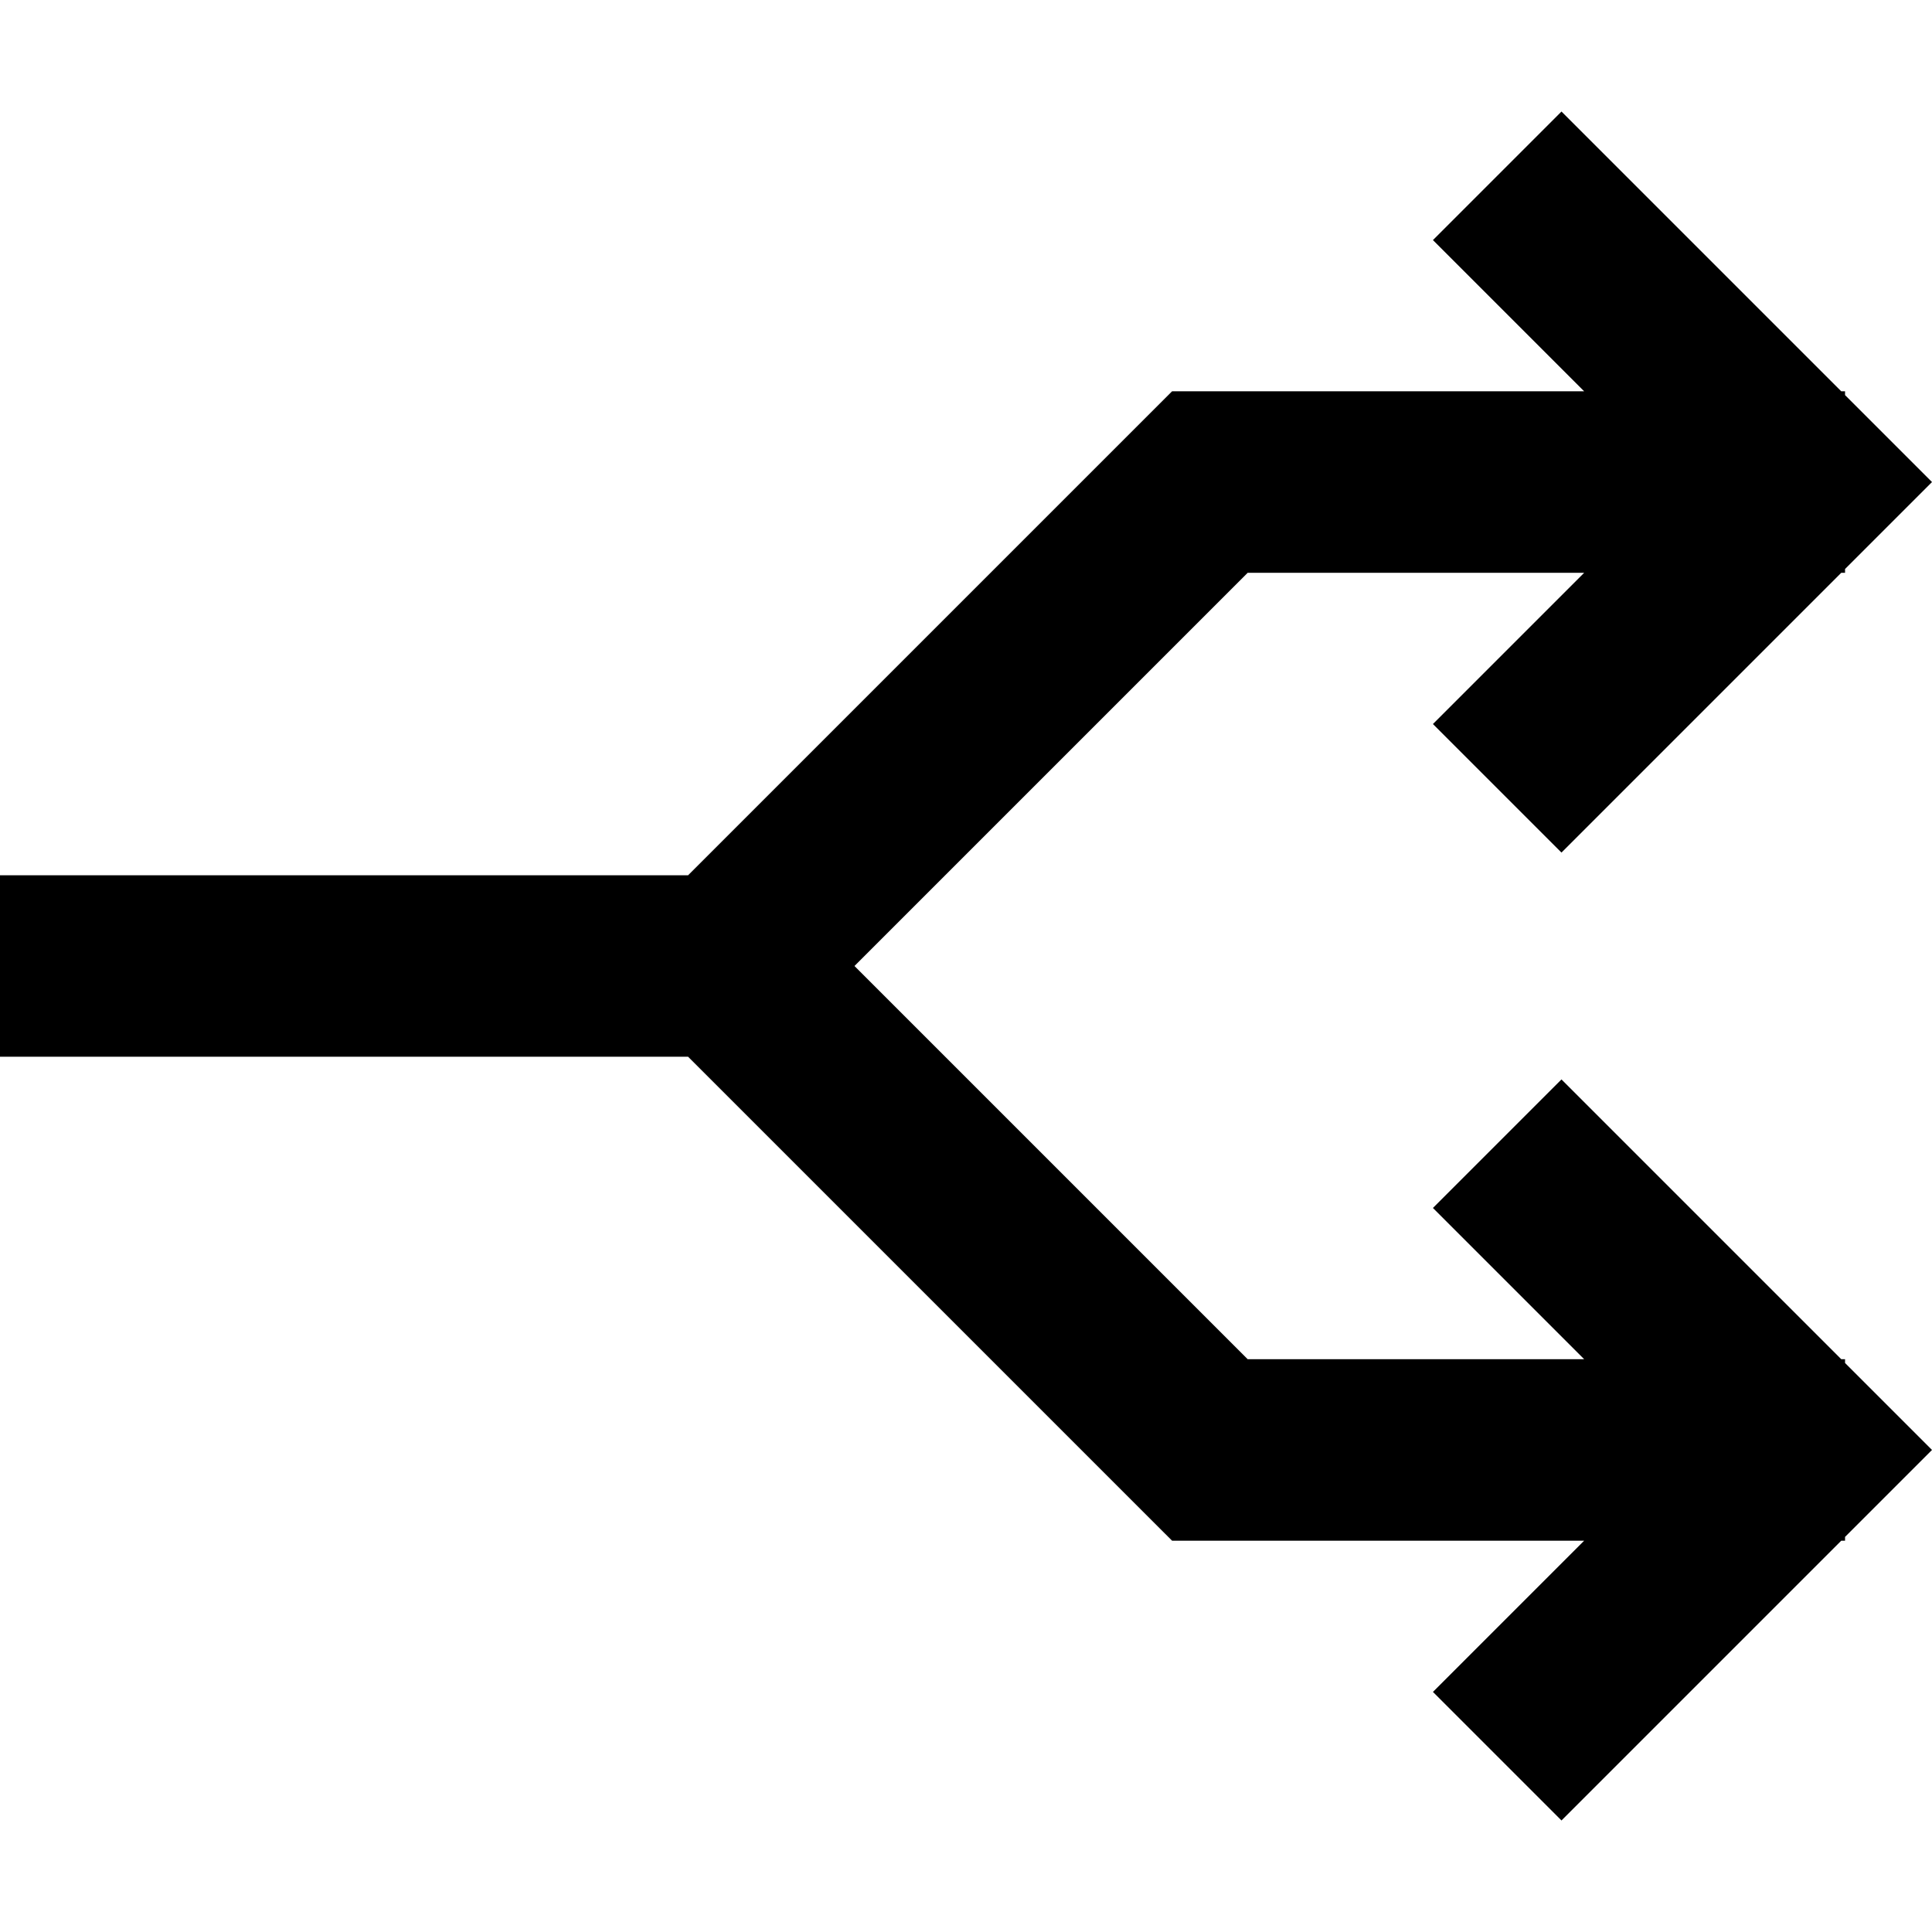 <svg xmlns="http://www.w3.org/2000/svg" viewBox="0 0 512 512">
  <path d="M 413.808 29.558 L 430.841 46.591 L 413.808 29.558 L 430.841 46.591 L 487.953 103.703 L 487.953 103.703 L 488.955 103.703 L 488.955 103.703 L 488.955 104.705 L 488.955 104.705 L 494.967 110.716 L 494.967 110.716 L 512 127.75 L 512 127.75 L 494.967 144.783 L 494.967 144.783 L 488.955 150.795 L 488.955 150.795 L 488.955 151.796 L 488.955 151.796 L 487.953 151.796 L 487.953 151.796 L 430.841 208.908 L 430.841 208.908 L 413.808 225.941 L 413.808 225.941 L 379.742 191.875 L 379.742 191.875 L 396.775 174.841 L 396.775 174.841 L 419.82 151.796 L 419.82 151.796 L 330.646 151.796 L 330.646 151.796 L 226.442 256 L 226.442 256 L 330.646 360.204 L 330.646 360.204 L 419.82 360.204 L 419.82 360.204 L 396.775 337.159 L 396.775 337.159 L 379.742 320.125 L 379.742 320.125 L 413.808 286.059 L 413.808 286.059 L 430.841 303.092 L 430.841 303.092 L 487.953 360.204 L 487.953 360.204 L 488.955 360.204 L 488.955 360.204 L 488.955 361.205 L 488.955 361.205 L 494.967 367.217 L 494.967 367.217 L 512 384.25 L 512 384.25 L 494.967 401.284 L 494.967 401.284 L 488.955 407.295 L 488.955 407.295 L 488.955 408.297 L 488.955 408.297 L 487.953 408.297 L 487.953 408.297 L 430.841 465.409 L 430.841 465.409 L 413.808 482.442 L 413.808 482.442 L 379.742 448.376 L 379.742 448.376 L 396.775 431.342 L 396.775 431.342 L 419.82 408.297 L 419.82 408.297 L 320.626 408.297 L 310.607 408.297 L 303.593 401.284 L 303.593 401.284 L 182.356 280.047 L 182.356 280.047 L 24.047 280.047 L 0 280.047 L 0 231.953 L 0 231.953 L 24.047 231.953 L 182.356 231.953 L 303.593 110.716 L 303.593 110.716 L 310.607 103.703 L 310.607 103.703 L 320.626 103.703 L 419.82 103.703 L 396.775 80.658 L 396.775 80.658 L 379.742 63.624 L 379.742 63.624 L 413.808 29.558 L 413.808 29.558 Z" />
</svg>